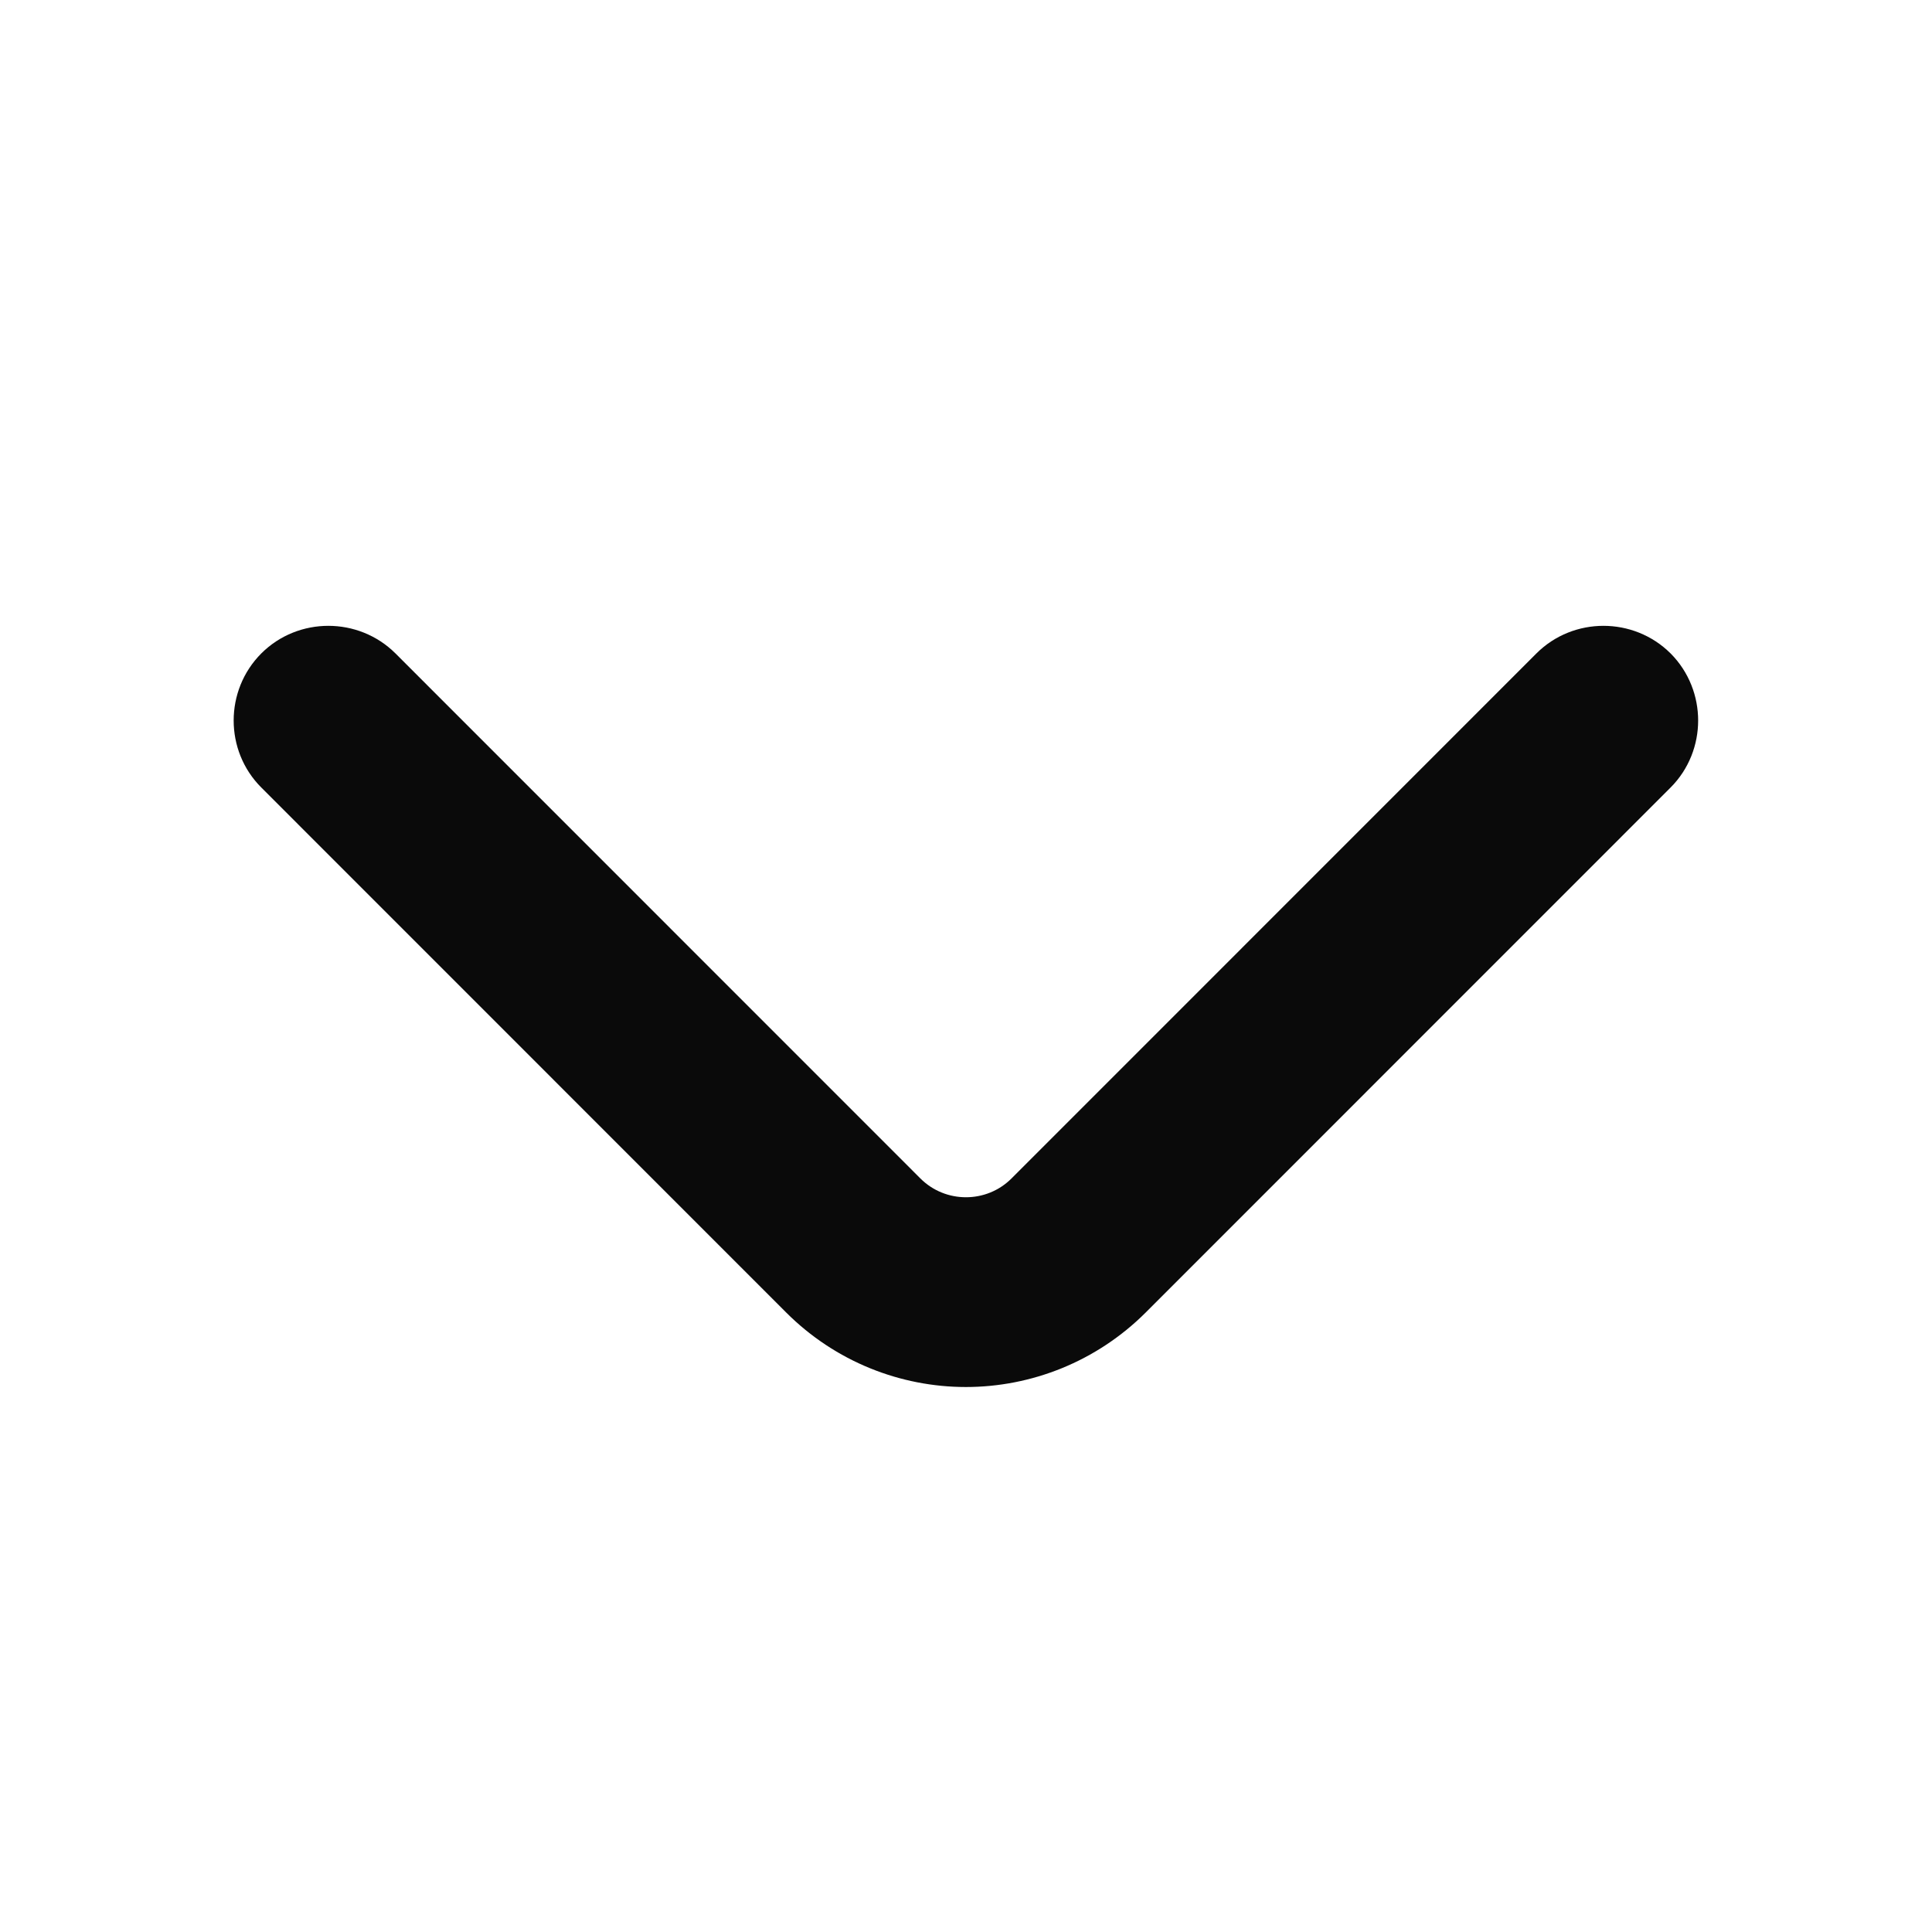<svg width="18" height="18" viewBox="0 0 18 18" fill="none" xmlns="http://www.w3.org/2000/svg">
<path d="M8.999 12.601C9.524 12.601 10.049 12.398 10.447 12.001L15.337 7.11C15.554 6.893 15.554 6.533 15.337 6.315C15.119 6.098 14.759 6.098 14.542 6.315L9.652 11.206C9.292 11.566 8.707 11.566 8.347 11.206L3.457 6.315C3.239 6.098 2.879 6.098 2.662 6.315C2.444 6.533 2.444 6.893 2.662 7.11L7.552 12.001C7.949 12.398 8.474 12.601 8.999 12.601Z" fill="#0A0A0A" stroke="#0A0A0A" stroke-width="0.643"/>
</svg>
